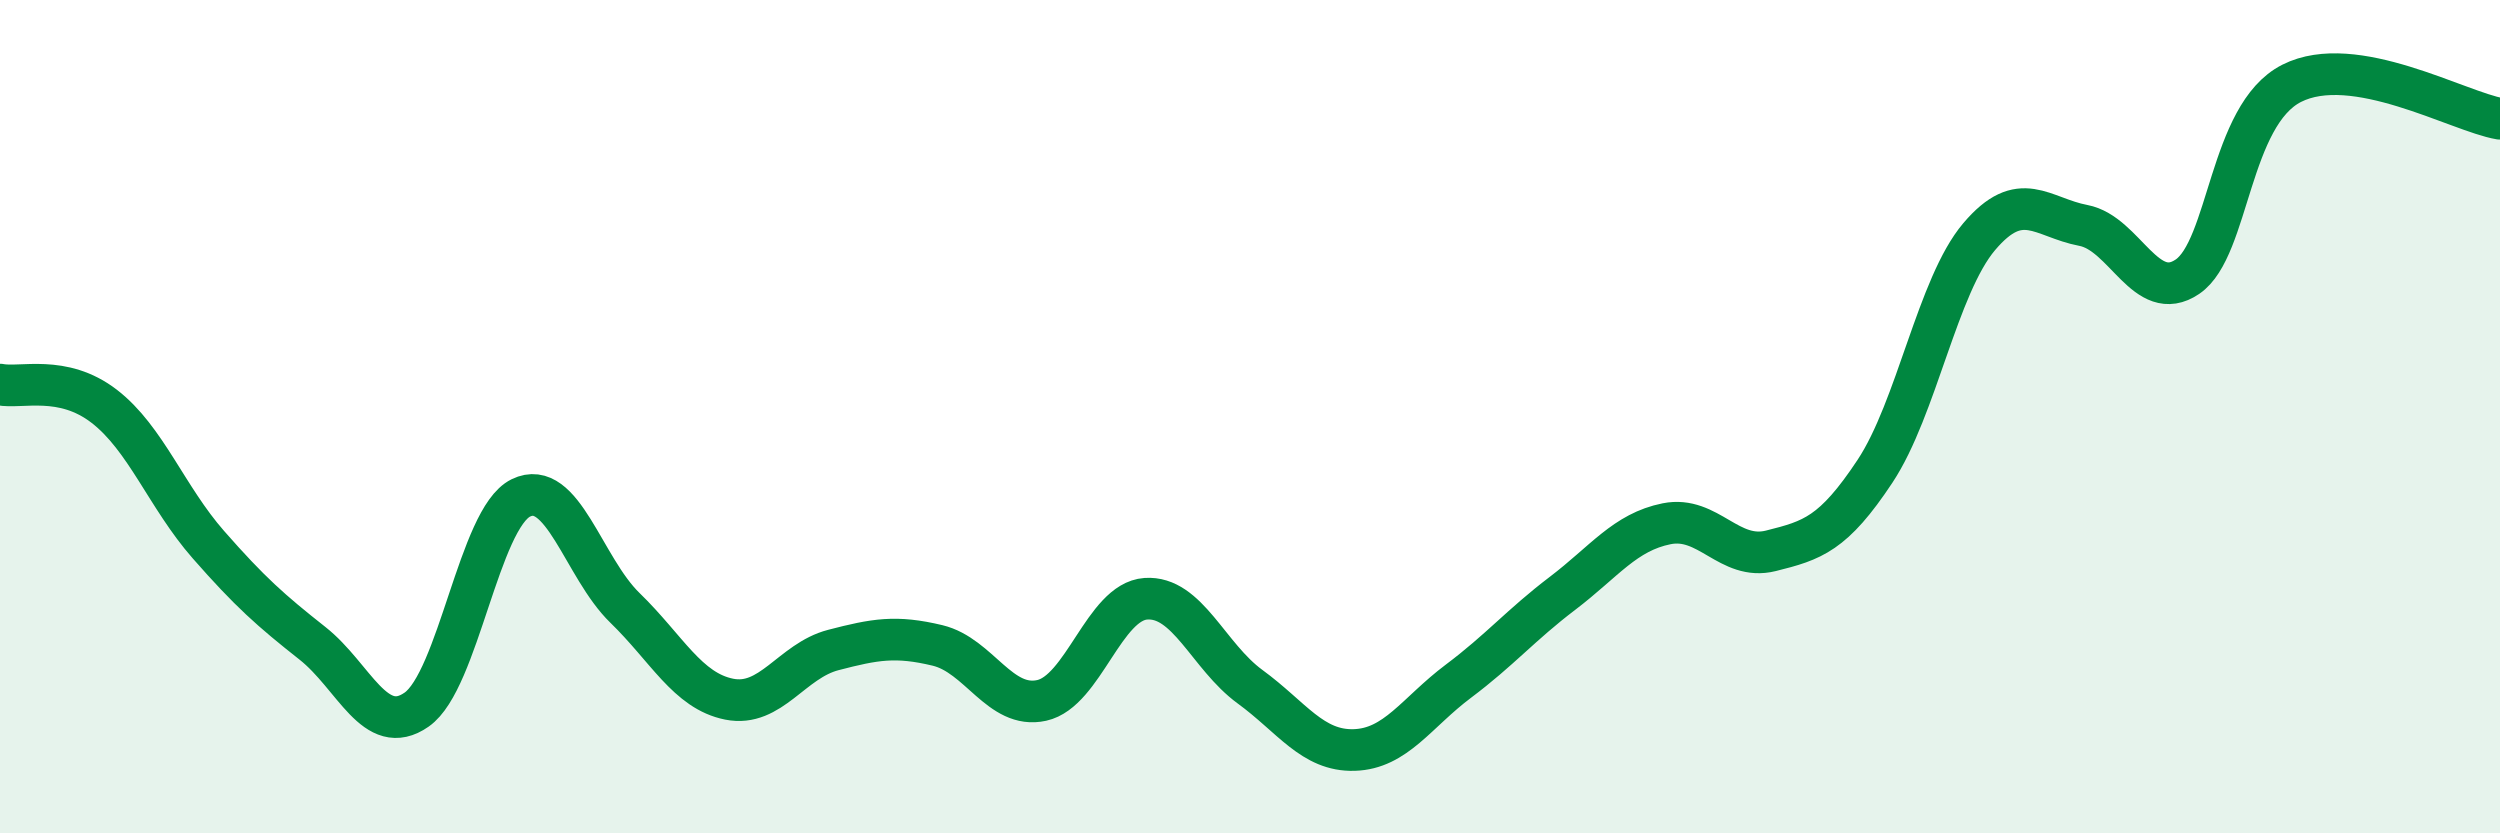 
    <svg width="60" height="20" viewBox="0 0 60 20" xmlns="http://www.w3.org/2000/svg">
      <path
        d="M 0,9.23 C 0.5,9.33 1.5,8.98 2.5,9.75 C 3.5,10.52 4,11.93 5,13.07 C 6,14.21 6.5,14.65 7.5,15.44 C 8.5,16.23 9,17.73 10,17.03 C 11,16.33 11.5,12.44 12.5,11.95 C 13.5,11.46 14,13.62 15,14.59 C 16,15.56 16.5,16.58 17.5,16.78 C 18.5,16.98 19,15.86 20,15.6 C 21,15.34 21.5,15.25 22.5,15.49 C 23.5,15.73 24,17.03 25,16.81 C 26,16.59 26.5,14.44 27.5,14.37 C 28.5,14.3 29,15.75 30,16.48 C 31,17.21 31.5,18.03 32.5,18 C 33.5,17.97 34,17.1 35,16.35 C 36,15.6 36.5,15 37.5,14.24 C 38.5,13.48 39,12.77 40,12.57 C 41,12.37 41.5,13.47 42.5,13.22 C 43.5,12.97 44,12.82 45,11.31 C 46,9.8 46.5,6.86 47.5,5.68 C 48.5,4.5 49,5.22 50,5.41 C 51,5.6 51.5,7.32 52.5,6.64 C 53.5,5.96 53.5,2.76 55,2 C 56.5,1.24 59,2.68 60,2.85L60 20L0 20Z"
        fill="#008740"
        opacity="0.1"
        stroke-linecap="round"
        stroke-linejoin="round"
      />
      <path
        d="M 0,9.23 C 0.5,9.33 1.5,8.98 2.5,9.75 C 3.5,10.52 4,11.93 5,13.07 C 6,14.21 6.5,14.65 7.5,15.44 C 8.5,16.23 9,17.73 10,17.03 C 11,16.33 11.5,12.44 12.5,11.95 C 13.5,11.46 14,13.62 15,14.59 C 16,15.56 16.5,16.58 17.5,16.78 C 18.5,16.98 19,15.86 20,15.6 C 21,15.34 21.5,15.25 22.5,15.49 C 23.5,15.73 24,17.03 25,16.81 C 26,16.59 26.5,14.44 27.5,14.37 C 28.5,14.3 29,15.75 30,16.48 C 31,17.21 31.5,18.03 32.5,18 C 33.5,17.97 34,17.1 35,16.35 C 36,15.6 36.5,15 37.5,14.24 C 38.5,13.48 39,12.77 40,12.57 C 41,12.37 41.5,13.47 42.5,13.22 C 43.5,12.97 44,12.82 45,11.31 C 46,9.8 46.5,6.86 47.5,5.68 C 48.5,4.5 49,5.22 50,5.41 C 51,5.6 51.5,7.32 52.5,6.64 C 53.5,5.96 53.5,2.76 55,2 C 56.5,1.24 59,2.68 60,2.85"
        stroke="#008740"
        stroke-width="1"
        fill="none"
        stroke-linecap="round"
        stroke-linejoin="round"
      />
    </svg>
  